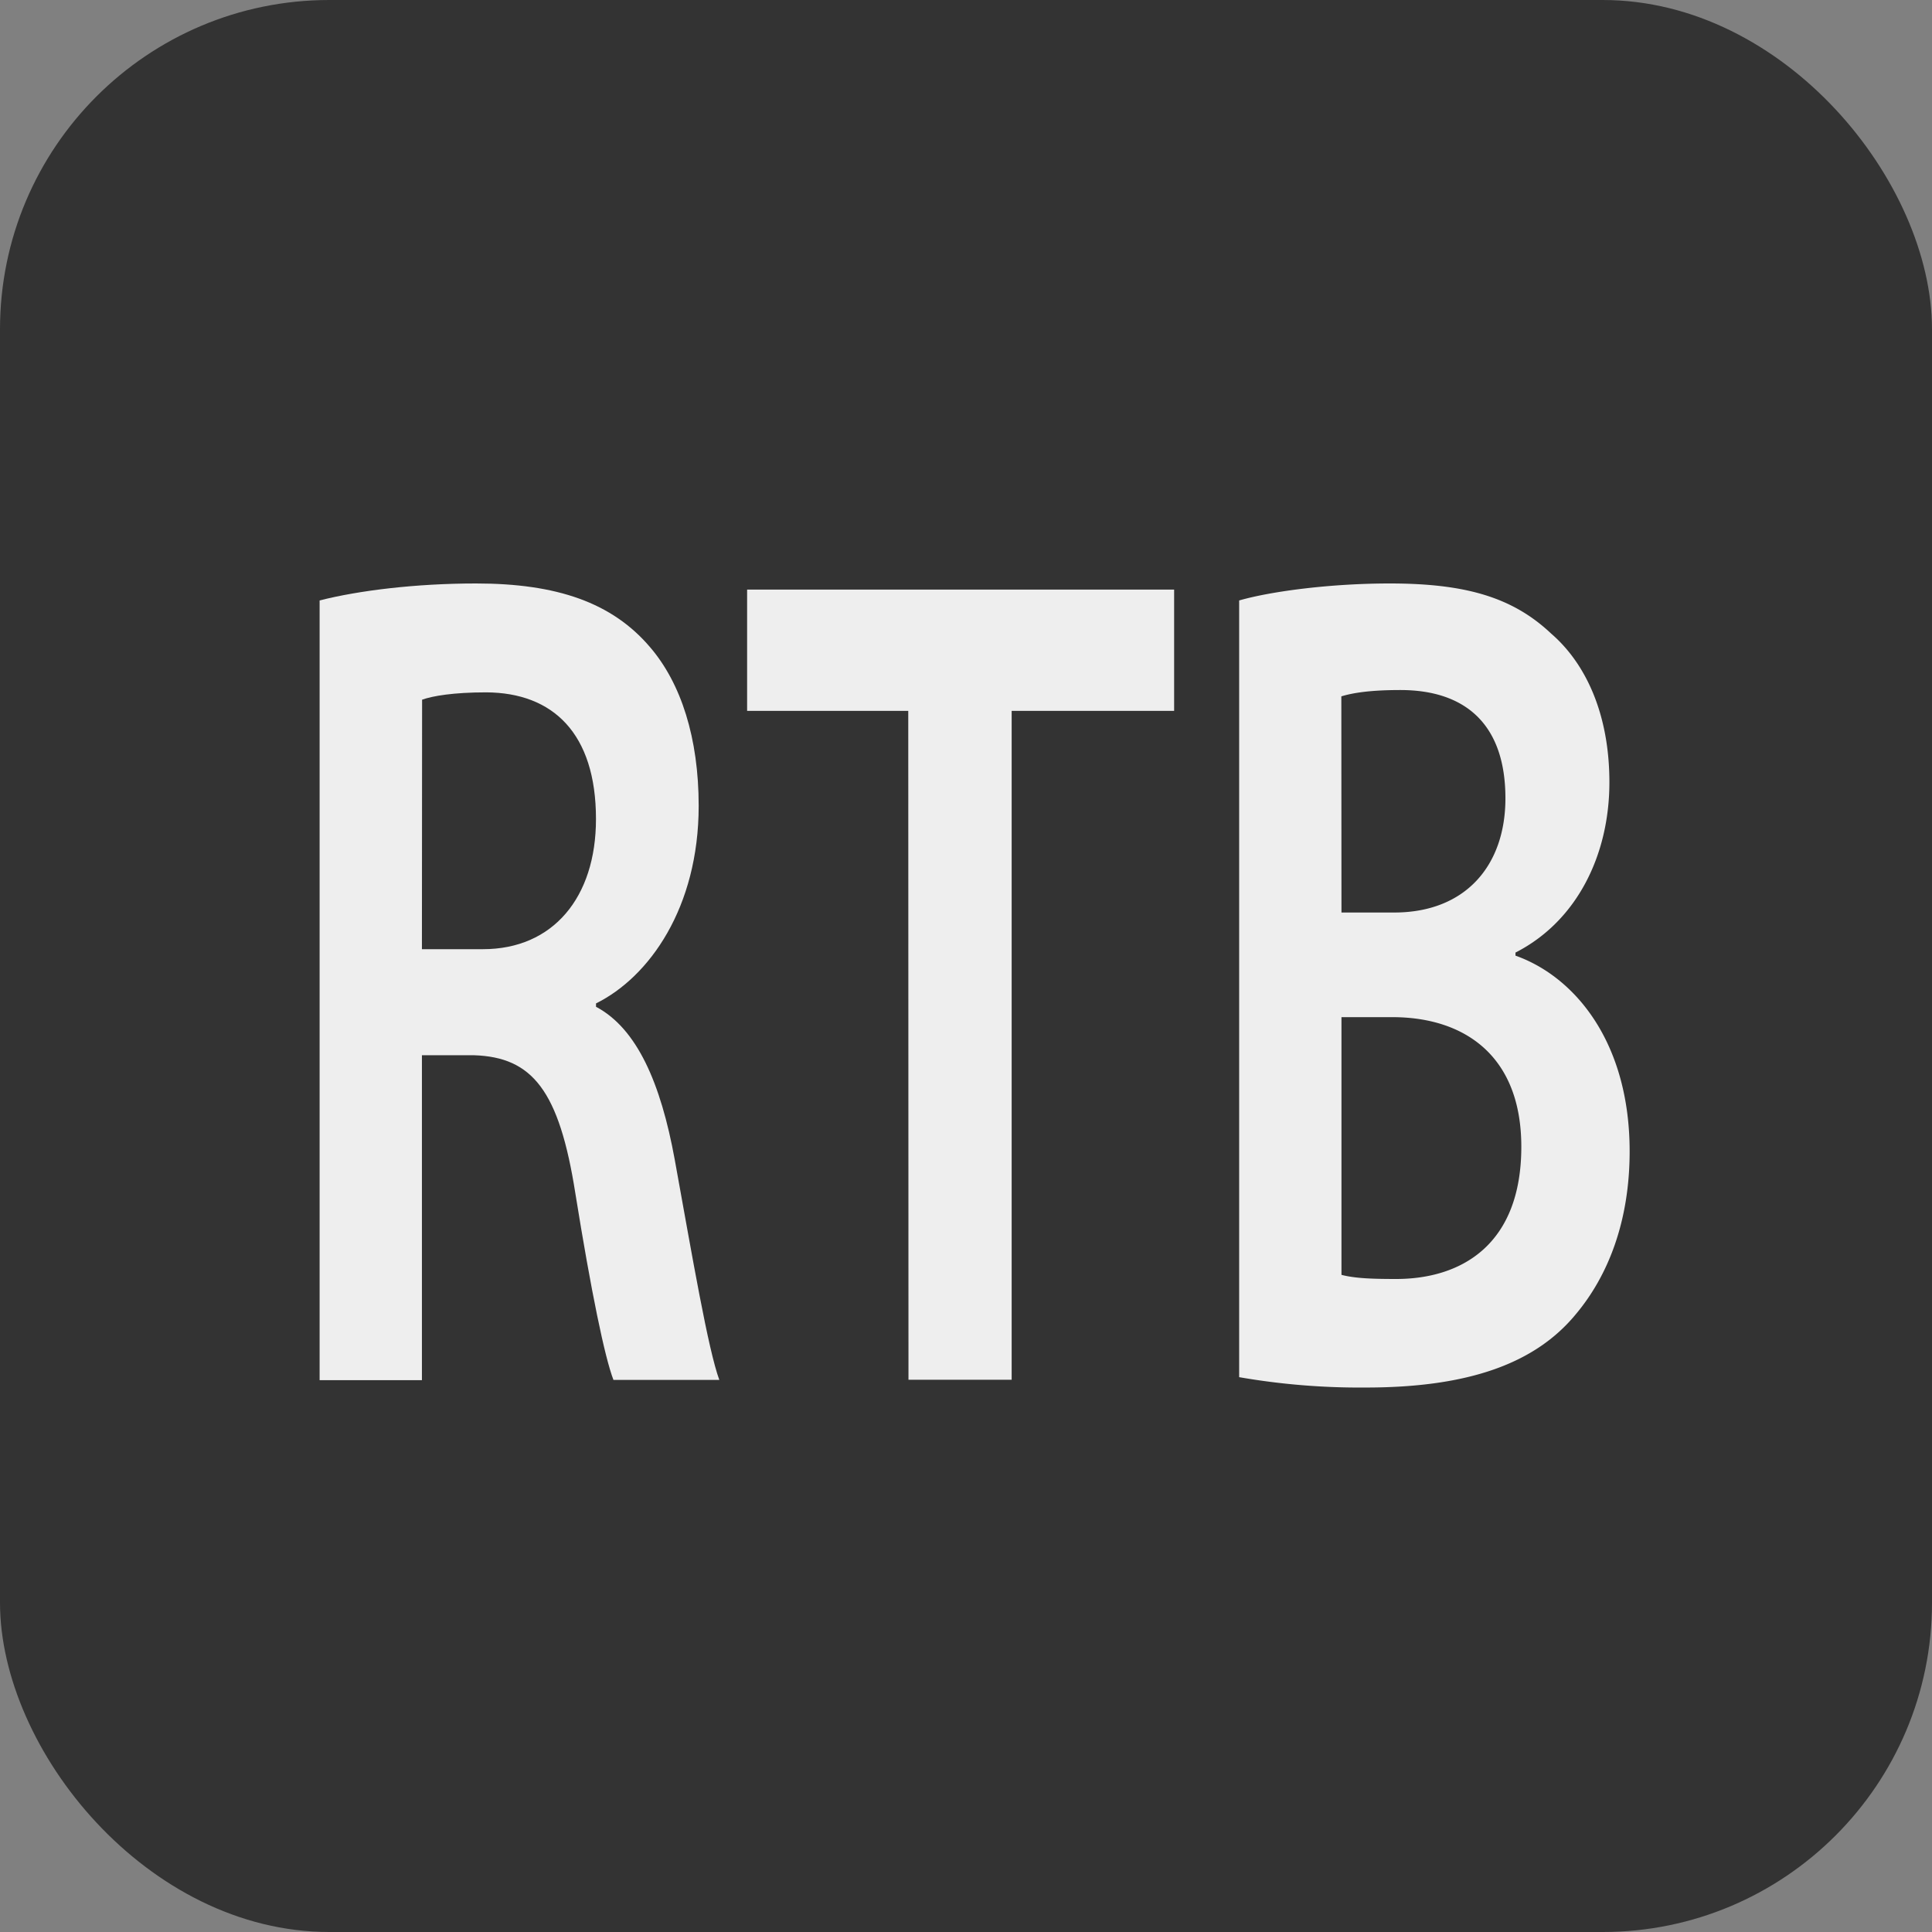 <svg id="Layer_1" data-name="Layer 1" xmlns="http://www.w3.org/2000/svg" viewBox="0 0 440 440"><rect x="0" y="0" width="440" height="440" fill="#808080" stroke="none"/><defs><style>.cls-1{fill:#333;}.cls-2{fill:#eee;}</style></defs><title>tag-firebase</title><g id="dasd"><rect class="cls-1" width="440" height="440" rx="75" ry="75"/><g id="ts"><path class="cls-2" d="M72.79,136.75c8.92-2.28,22-3.87,35.61-3.87,18.42,0,31,4.35,39.64,14.5,7.08,8.24,11.08,20.71,11.08,36.14,0,23.18-11.25,39-23.38,45v.77c9.31,4.93,14.74,17.33,17.93,34.82,4.08,22.52,7.59,43.17,10.15,50.16H139.71c-2-5.2-5.07-20.06-8.67-42.45-3.68-23.46-9.78-31.07-23.12-31.5H96.09v74H72.79Zm23.3,79.42H110c15.92,0,25.73-11.75,25.73-29.64,0-19.58-9.85-28.78-25-28.85-7.46,0-12.2.81-14.6,1.67Z"/><path class="cls-2" d="M206.85,161.9h-36.7V134.28H267.4V161.9h-37V314.23h-23.5Z"/><path class="cls-2" d="M282.21,136.75c7.5-2.15,21.09-3.87,34.27-3.87,17.25,0,28,3.12,36.79,11.42,7.94,6.86,13.26,18.43,13.26,33.86,0,16.53-7.37,31.63-21.39,38.78v.7c13.58,4.82,26,19.79,26,44.57,0,16-4.94,28.4-12.3,37.15C349.69,310.43,334.64,316,311.09,316a160.36,160.36,0,0,1-28.88-2.36Zm23.3,71.07h12c16.29,0,25.34-10.75,25.34-26,0-16.9-9.15-24.67-23.93-24.67-7,0-10.91.67-13.44,1.44Zm0,82.52c3.07.8,7,.94,12.43.94,15,0,28.53-7.9,28.53-30.11,0-20.91-13.15-29.49-29.28-29.52H305.51Z"/></g></g></svg>